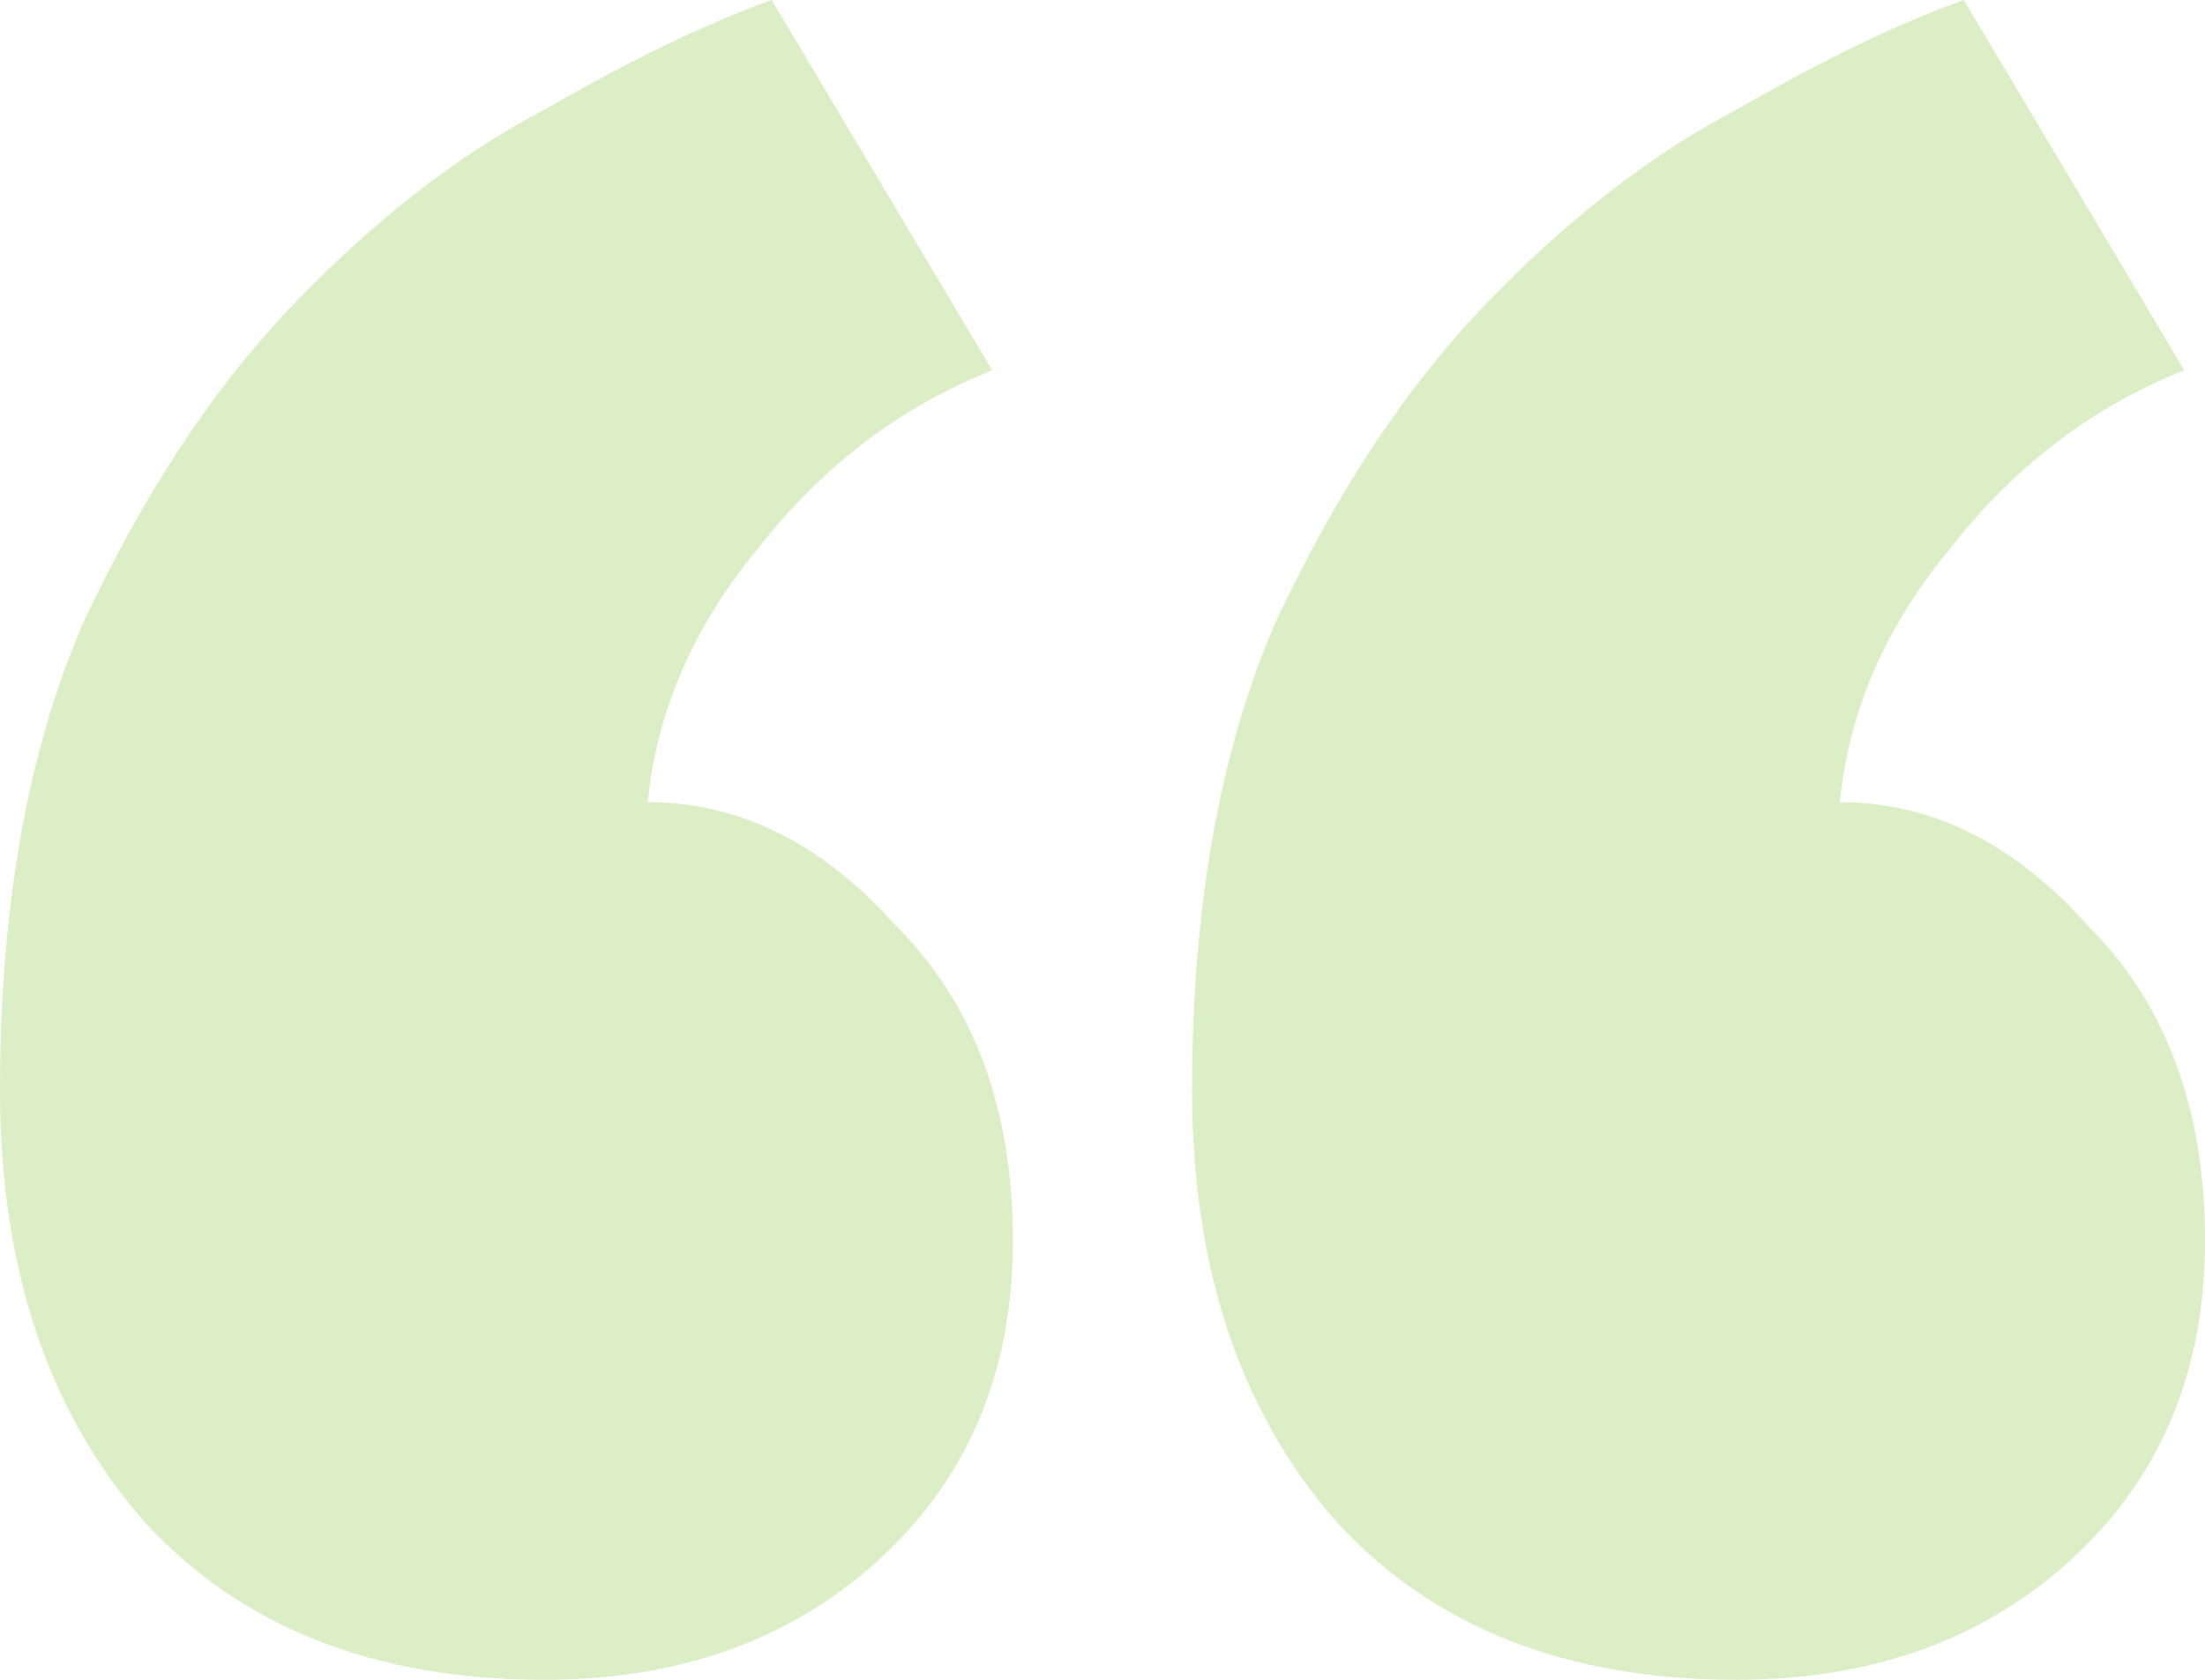 <svg width="63" height="48" viewBox="0 0 63 48" fill="none" xmlns="http://www.w3.org/2000/svg">
<path d="M63 35.461C63 39.249 61.688 42.318 59.062 44.669C56.569 46.89 53.419 48 49.612 48C44.756 48 40.95 46.498 38.194 43.494C35.438 40.359 34.059 36.245 34.059 31.151C34.059 25.927 34.847 21.486 36.422 17.829C38.128 14.171 40.097 11.167 42.328 8.816C44.691 6.335 47.119 4.441 49.612 3.135C52.106 1.698 54.272 0.653 56.109 0L62.409 10.58C59.784 11.624 57.553 13.322 55.716 15.674C53.878 17.894 52.828 20.31 52.566 22.922C55.191 22.922 57.553 24.098 59.653 26.449C61.884 28.669 63 31.674 63 35.461ZM28.941 35.461C28.941 39.249 27.628 42.318 25.003 44.669C22.509 46.89 19.359 48 15.553 48C10.697 48 6.891 46.498 4.134 43.494C1.378 40.359 0 36.245 0 31.151C0 25.927 0.787 21.486 2.362 17.829C4.069 14.171 6.037 11.167 8.269 8.816C10.631 6.335 13.059 4.441 15.553 3.135C18.047 1.698 20.212 0.653 22.05 0L28.35 10.58C25.725 11.624 23.494 13.322 21.656 15.674C19.819 17.894 18.769 20.31 18.506 22.922C21.131 22.922 23.494 24.098 25.594 26.449C27.825 28.669 28.941 31.674 28.941 35.461Z" fill="#8AC53F" fill-opacity="0.3"/>
</svg>
